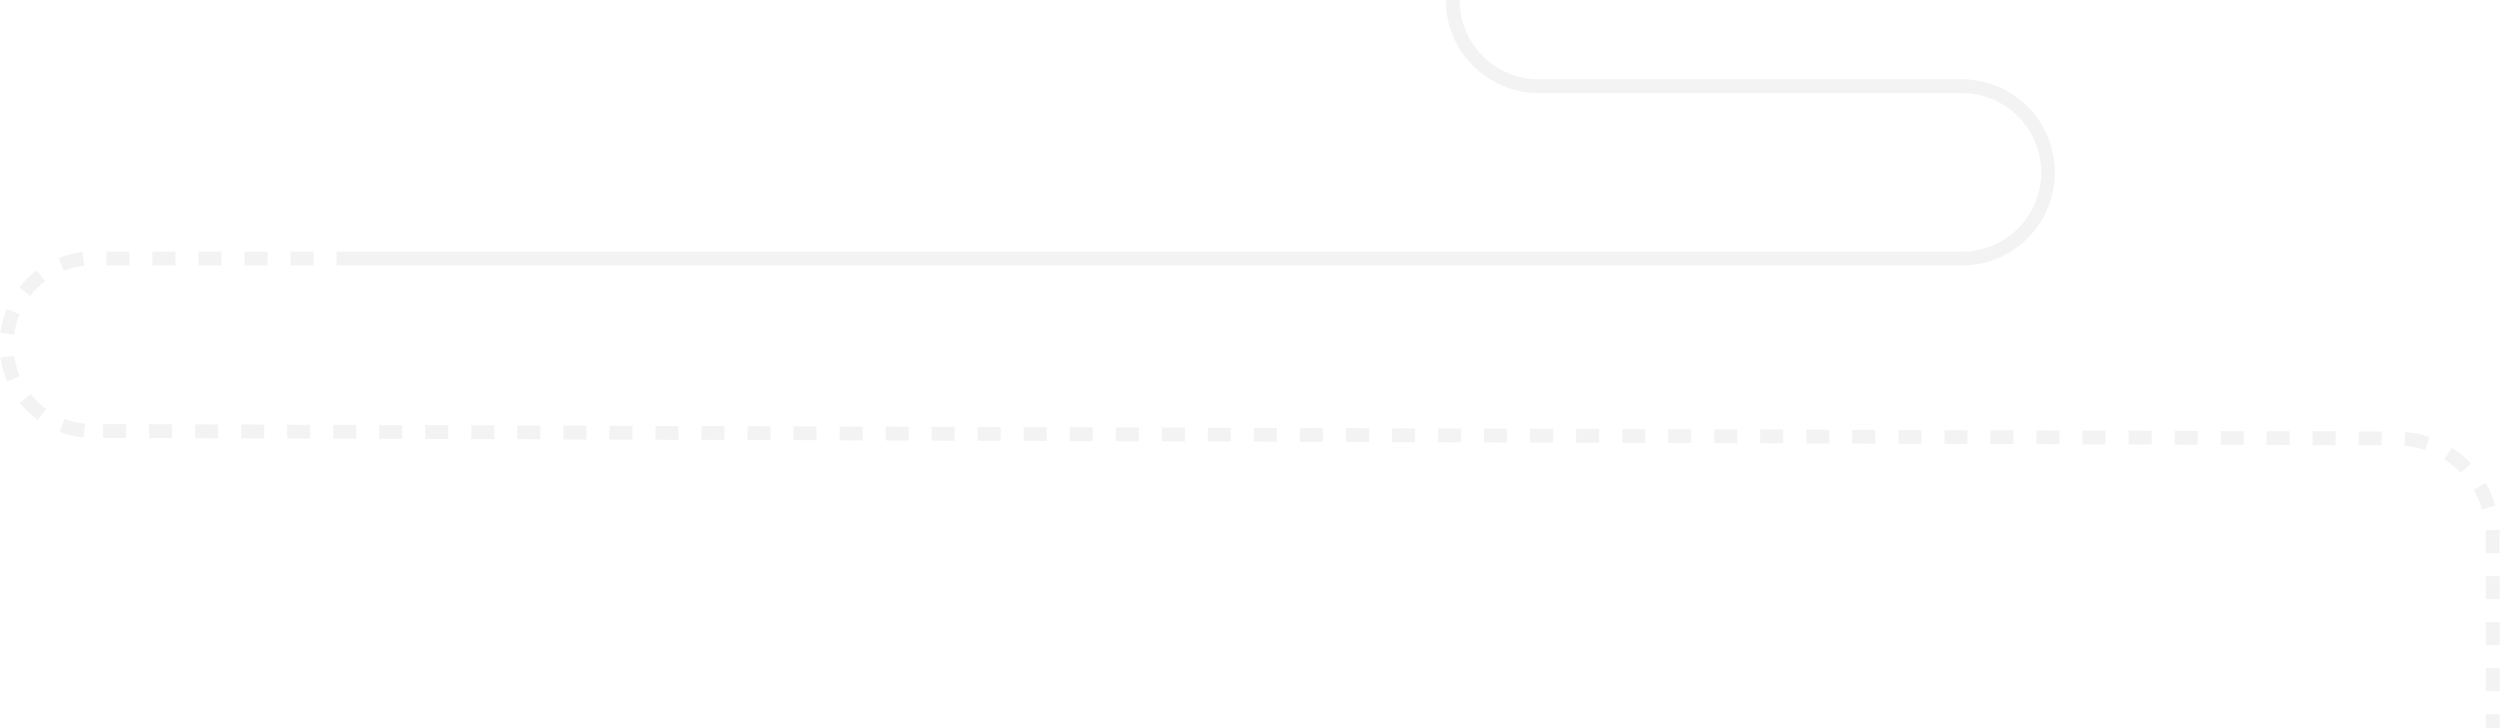 
<svg id="_1" data-name="1" xmlns="http://www.w3.org/2000/svg" viewBox="0 0 1086.09 316.38"><defs><style>.cls-1{opacity:0.05;}</style></defs><title>Approach_illustration</title><g id="_6" data-name="6" class="cls-1"><rect x="286.76" y="183.05" width="6" height="10" transform="translate(100.75 477.19) rotate(-89.81)"/><rect x="266.76" y="182.98" width="6" height="10" transform="translate(80.89 457.12) rotate(-89.81)"/><rect x="166.76" y="182.66" width="6" height="10" transform="translate(-18.46 356.8) rotate(-89.81)"/><rect x="306.76" y="183.11" width="6" height="10" transform="translate(120.65 497.27) rotate(-89.82)"/><rect x="246.76" y="182.92" width="6" height="10" transform="translate(61.02 437.06) rotate(-89.81)"/><rect x="226.76" y="182.85" width="6" height="10" transform="translate(41.17 417.01) rotate(-89.82)"/><rect x="186.76" y="182.72" width="6" height="10" transform="translate(1.43 376.88) rotate(-89.82)"/><rect x="206.76" y="182.79" width="6" height="10" transform="translate(21.3 396.95) rotate(-89.82)"/><rect x="326.76" y="183.18" width="6" height="10" transform="translate(140.52 517.33) rotate(-89.82)"/><rect x="446.76" y="183.57" width="6" height="10" transform="translate(259.74 637.72) rotate(-89.82)"/><rect x="346.76" y="183.24" width="6" height="10" transform="translate(160.39 537.4) rotate(-89.82)"/><rect x="486.76" y="183.7" width="6" height="10" transform="translate(299.44 677.83) rotate(-89.81)"/><rect x="426.76" y="183.51" width="6" height="10" transform="translate(239.87 617.66) rotate(-89.82)"/><rect x="466.76" y="183.64" width="6" height="10" transform="translate(279.61 657.79) rotate(-89.82)"/><rect x="406.76" y="183.44" width="6" height="10" transform="translate(220 597.59) rotate(-89.82)"/><rect x="366.76" y="183.31" width="6" height="10" transform="translate(180.23 557.45) rotate(-89.81)"/><rect x="386.76" y="183.37" width="6" height="10" transform="translate(200.09 577.51) rotate(-89.81)"/><rect x="66.76" y="182.33" width="6" height="10" transform="translate(-117.79 256.49) rotate(-89.82)"/><path d="M36.55,115.53l-.63-6a40,40,0,0,0-10.46,2.56l2.19,5.58A34.6,34.6,0,0,1,36.55,115.53Z"/><path d="M13.33,171.25,8.64,175a40.68,40.68,0,0,0,7.77,7.46L20,177.61A34.38,34.38,0,0,1,13.33,171.25Z"/><path d="M25.86,187.6a40.65,40.65,0,0,0,10.49,2.45l.57-6A34.07,34.07,0,0,1,28,182Z"/><rect x="46.23" y="109.34" width="10" height="6"/><rect x="46.76" y="182.27" width="6" height="10" transform="translate(-137.67 236.41) rotate(-89.81)"/><path d="M19.65,122.18l-3.6-4.8a40.63,40.63,0,0,0-7.68,7.54l4.73,3.69A35,35,0,0,1,19.65,122.18Z"/><path d="M8.48,136.52l-5.54-2.31A40.37,40.37,0,0,0,.16,144.62l6,.76A33.93,33.93,0,0,1,8.48,136.52Z"/><path d="M.22,155.38a40.26,40.26,0,0,0,2.89,10.38l5.51-2.37a34.31,34.31,0,0,1-2.46-8.83Z"/><rect x="126.76" y="182.53" width="6" height="10" transform="translate(-58.18 316.69) rotate(-89.82)"/><rect x="106.23" y="109.34" width="10" height="6"/><rect x="146.76" y="182.59" width="6" height="10" transform="translate(-38.32 336.73) rotate(-89.81)"/><rect x="106.76" y="182.46" width="6" height="10" transform="translate(-78.05 296.62) rotate(-89.82)"/><rect x="86.23" y="109.34" width="10" height="6"/><rect x="506.76" y="183.77" width="6" height="10" transform="translate(319.3 697.9) rotate(-89.81)"/><rect x="66.23" y="109.34" width="10" height="6"/><rect x="86.76" y="182.4" width="6" height="10" transform="translate(-97.92 276.56) rotate(-89.82)"/><rect x="126.23" y="109.34" width="10" height="6"/><rect x="1026.76" y="185.46" width="6" height="10" transform="translate(835.98 1219.6) rotate(-89.82)"/><rect x="946.76" y="185.2" width="6" height="10" transform="translate(756.4 1139.32) rotate(-89.81)"/><rect x="966.76" y="185.27" width="6" height="10" transform="translate(776.27 1159.39) rotate(-89.81)"/><rect x="866.76" y="184.94" width="6" height="10" transform="translate(677.02 1059.08) rotate(-89.82)"/><rect x="986.76" y="185.33" width="6" height="10" transform="translate(796.24 1179.47) rotate(-89.82)"/><rect x="886.76" y="185.01" width="6" height="10" transform="translate(696.89 1079.15) rotate(-89.82)"/><rect x="906.76" y="185.07" width="6" height="10" transform="translate(716.76 1099.21) rotate(-89.82)"/><rect x="926.76" y="185.14" width="6" height="10" transform="translate(736.54 1119.26) rotate(-89.81)"/><rect x="1006.76" y="185.4" width="6" height="10" transform="translate(816.11 1199.54) rotate(-89.82)"/><rect x="1079.93" y="270.29" width="6" height="10"/><rect x="1079.93" y="290.29" width="6" height="10"/><rect x="1079.93" y="250.29" width="6" height="10"/><path d="M1085.87,230.14l-6,.3c0,.66,0,1.33,0,2v7.85h6v-7.85C1085.93,231.67,1085.91,230.9,1085.87,230.14Z"/><path d="M1079.83,209.79l-5.19,3a38.75,38.75,0,0,1,3.68,8.49l5.75-1.71A44.63,44.63,0,0,0,1079.83,209.79Z"/><path d="M1061.89,199.56a39.21,39.21,0,0,1,7.17,5.87l4.32-4.16a45.15,45.15,0,0,0-8.26-6.77Z"/><path d="M1044.49,193.65a38.87,38.87,0,0,1,9.06,1.9l1.93-5.68a45.5,45.5,0,0,0-10.47-2.2Z"/><rect x="1079.93" y="310.29" width="6" height="6.09"/><rect x="666.76" y="184.29" width="6" height="10" transform="translate(478.31 858.44) rotate(-89.82)"/><rect x="686.76" y="184.35" width="6" height="10" transform="translate(498.18 878.5) rotate(-89.82)"/><rect x="646.76" y="184.22" width="6" height="10" transform="translate(458.45 838.37) rotate(-89.82)"/><rect x="526.76" y="183.83" width="6" height="10" transform="translate(339.22 717.98) rotate(-89.82)"/><rect x="606.76" y="184.09" width="6" height="10" transform="translate(418.65 798.22) rotate(-89.81)"/><rect x="626.76" y="184.16" width="6" height="10" transform="translate(438.51 818.29) rotate(-89.81)"/><rect x="546.76" y="183.9" width="6" height="10" transform="translate(359.09 738.05) rotate(-89.82)"/><rect x="586.76" y="184.03" width="6" height="10" transform="translate(398.78 778.16) rotate(-89.81)"/><rect x="566.76" y="183.96" width="6" height="10" transform="translate(378.96 758.11) rotate(-89.82)"/><rect x="746.76" y="184.55" width="6" height="10" transform="translate(557.8 938.7) rotate(-89.82)"/><rect x="806.76" y="184.75" width="6" height="10" transform="translate(617.41 998.89) rotate(-89.82)"/><rect x="846.76" y="184.88" width="6" height="10" transform="translate(657.06 1039) rotate(-89.81)"/><rect x="786.76" y="184.68" width="6" height="10" transform="translate(597.54 978.83) rotate(-89.82)"/><rect x="826.76" y="184.81" width="6" height="10" transform="translate(637.2 1018.94) rotate(-89.81)"/><rect x="726.76" y="184.48" width="6" height="10" transform="translate(537.85 918.61) rotate(-89.81)"/><rect x="706.76" y="184.42" width="6" height="10" transform="translate(517.99 898.55) rotate(-89.81)"/><rect x="766.76" y="184.61" width="6" height="10" transform="translate(577.67 958.76) rotate(-89.82)"/><path d="M852.9,34.45H668.49A34.46,34.46,0,0,1,634.1,0h-6a40.47,40.47,0,0,0,40.39,40.45H852.9a34.45,34.45,0,0,1,0,68.89H146.23v6H852.9a40.45,40.45,0,0,0,0-80.89Z"/></g></svg>